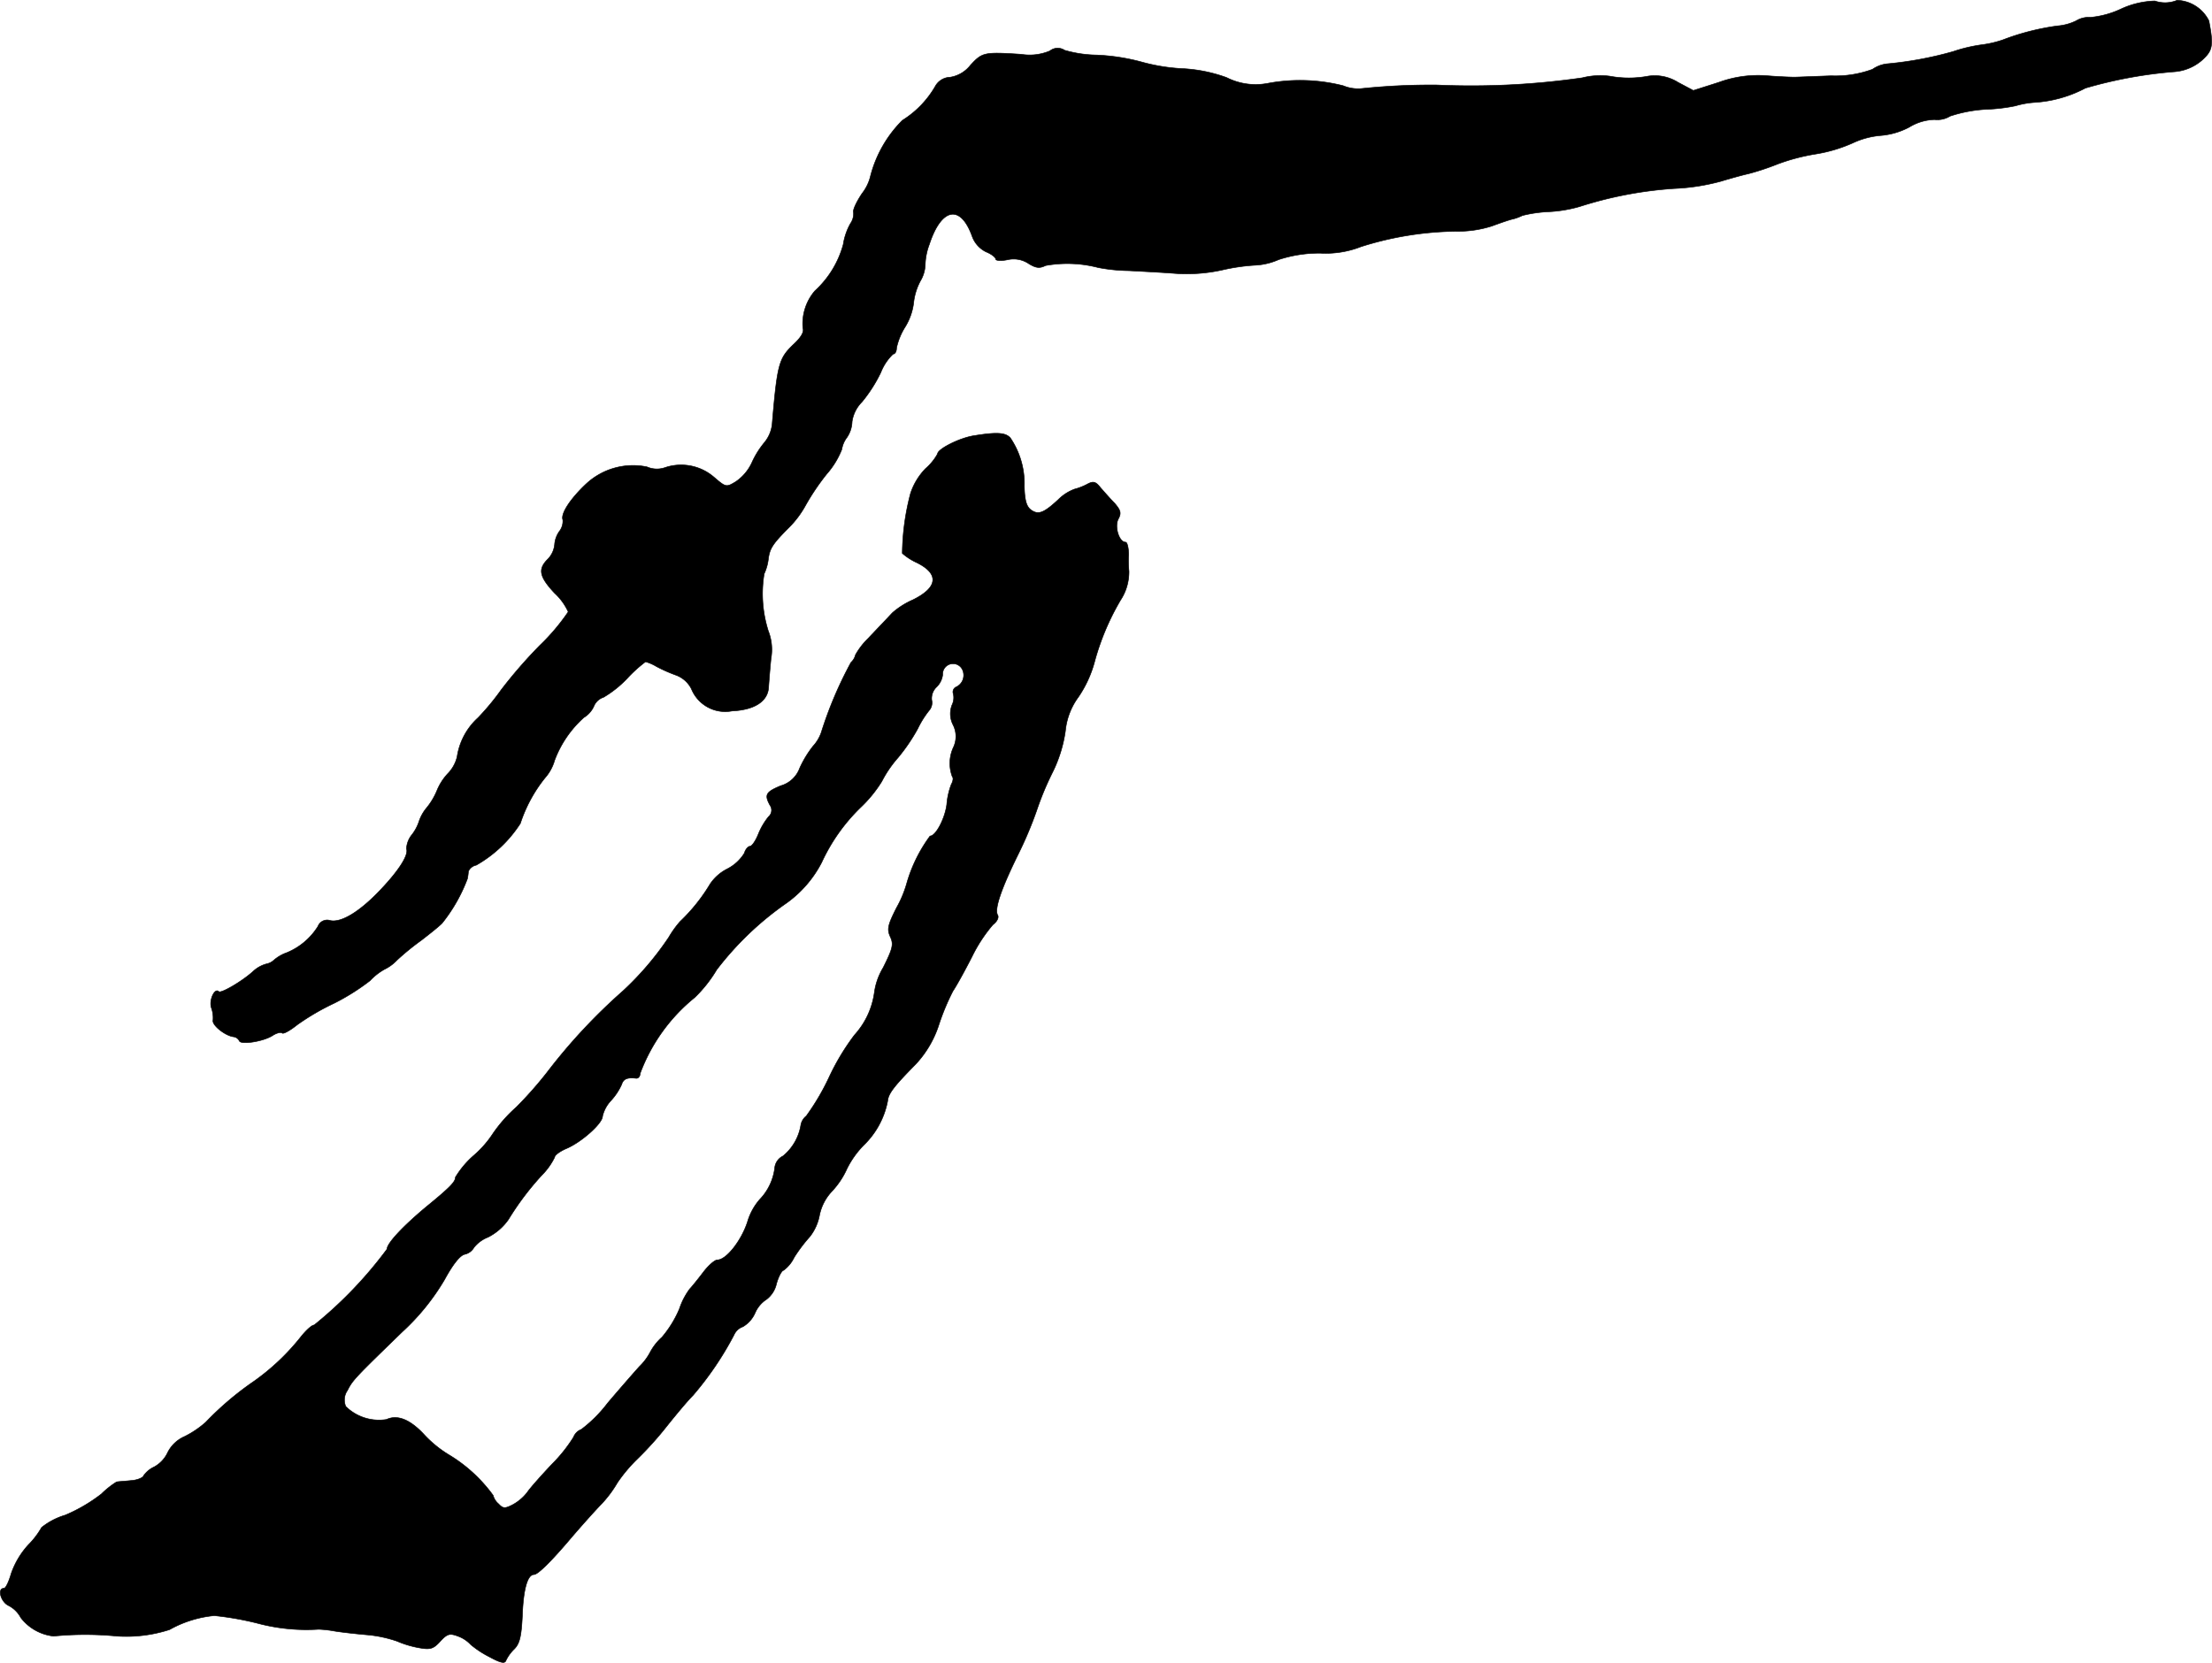 <?xml version="1.0" encoding="UTF-8"?>
<svg xmlns="http://www.w3.org/2000/svg"
     version="1.1"
     width="13.822mm"
     height="10.392mm"
     viewBox="0 0 39.18 29.459">
   <defs>
      <style type="text/css"><![CDATA[
      .a {
        stroke: #000;
        stroke-linecap: round;
        stroke-linejoin: round;
        stroke-width: 0.01px;
      }
    ]]></style>
   </defs>
   <path class="a"
         d="M37.563.162a1.63,1.63,0,0,1-.533.145.43.43,0,0,0-.254.061.918.918,0,0,1-.333.091,4.313,4.313,0,0,0-.969.248,1.864,1.864,0,0,1-.363.085,2.728,2.728,0,0,0-.515.121,6.392,6.392,0,0,1-1.175.218.558.558,0,0,0-.254.097,1.904,1.904,0,0,1-.733.115c-.327.012-.618.024-.654.024-.03,0-.242-.006-.466-.024a2.019,2.019,0,0,0-.866.115l-.454.145-.273-.145a.776.776,0,0,0-.527-.109,1.856,1.856,0,0,1-.684,0,1.311,1.311,0,0,0-.485.03,13.805,13.805,0,0,1-2.574.127,11.786,11.786,0,0,0-1.314.061.684.684,0,0,1-.345-.048,3.116,3.116,0,0,0-1.339-.042,1.139,1.139,0,0,1-.727-.103,2.677,2.677,0,0,0-.757-.157,3.353,3.353,0,0,1-.757-.121,3.626,3.626,0,0,0-.793-.121,2.152,2.152,0,0,1-.563-.085.219.219,0,0,0-.26.012A.924.924,0,0,1,18.09.962c-.66-.042-.69-.036-.902.194a.569.569,0,0,1-.357.212.311.311,0,0,0-.267.164,1.728,1.728,0,0,1-.581.6,2.158,2.158,0,0,0-.563.981.8.8,0,0,1-.151.315c-.097.145-.17.297-.151.339a.306.306,0,0,1-.055.194,1.087,1.087,0,0,0-.127.369,1.727,1.727,0,0,1-.503.824.896.896,0,0,0-.212.66c.024.067-.03.164-.176.297-.248.242-.279.339-.369,1.411a.616.616,0,0,1-.139.321,1.561,1.561,0,0,0-.224.363.834.834,0,0,1-.279.327c-.17.103-.176.103-.388-.079a.892.892,0,0,0-.866-.17.438.438,0,0,1-.321-.012,1.219,1.219,0,0,0-1.072.297c-.285.267-.46.533-.418.642a.297.297,0,0,1-.055.194.459.459,0,0,0-.091.242A.431.431,0,0,1,9.701,9.908c-.176.176-.151.309.121.6a1.034,1.034,0,0,1,.242.333,3.729,3.729,0,0,1-.503.594,8.463,8.463,0,0,0-.684.787,4.361,4.361,0,0,1-.412.497,1.167,1.167,0,0,0-.369.69.644.644,0,0,1-.17.303.989.989,0,0,0-.188.297,1.218,1.218,0,0,1-.176.297.75.75,0,0,0-.139.242.776.776,0,0,1-.133.248.429.429,0,0,0-.091.242c.042.109-.133.382-.448.715-.369.394-.703.6-.902.557a.174.174,0,0,0-.218.103,1.182,1.182,0,0,1-.551.466.706.706,0,0,0-.23.133.273.273,0,0,1-.133.067.559.559,0,0,0-.236.133c-.194.176-.569.394-.606.357-.073-.073-.176.151-.133.285a.532.532,0,0,1,.03.224c-.018.085.206.267.357.291a.134.134,0,0,1,.109.073c.024.073.43.012.594-.097.067-.042.139-.061.164-.042.018.024.139-.042.267-.145a4.264,4.264,0,0,1,.654-.382,3.908,3.908,0,0,0,.636-.4,1.063,1.063,0,0,1,.254-.2.769.769,0,0,0,.224-.164,4.468,4.468,0,0,1,.43-.351c.133-.103.303-.236.369-.303a2.88,2.88,0,0,0,.448-.787.884.884,0,0,0,.018-.133.194.194,0,0,1,.139-.109,2.251,2.251,0,0,0,.781-.739,2.557,2.557,0,0,1,.436-.806.795.795,0,0,0,.17-.309,1.914,1.914,0,0,1,.521-.763.448.448,0,0,0,.176-.2.274.274,0,0,1,.17-.157,1.918,1.918,0,0,0,.418-.333,2.403,2.403,0,0,1,.327-.297.779.779,0,0,1,.194.085,2.763,2.763,0,0,0,.357.157.5.5,0,0,1,.26.236.646.646,0,0,0,.721.394c.406-.018.636-.176.648-.424.006-.097.024-.321.042-.503a.906.906,0,0,0-.048-.491,2.183,2.183,0,0,1-.073-1.012.864.864,0,0,0,.073-.254c.024-.194.073-.273.369-.569a1.749,1.749,0,0,0,.297-.4,4.139,4.139,0,0,1,.369-.545,1.484,1.484,0,0,0,.267-.436.475.475,0,0,1,.091-.212.526.526,0,0,0,.091-.279.62.62,0,0,1,.176-.351,2.579,2.579,0,0,0,.333-.521.907.907,0,0,1,.218-.327c.036,0,.061-.048.061-.109a1.159,1.159,0,0,1,.151-.369,1.059,1.059,0,0,0,.151-.424,1.067,1.067,0,0,1,.121-.394.605.605,0,0,0,.085-.285,1.103,1.103,0,0,1,.073-.363c.212-.648.551-.715.757-.145a.493.493,0,0,0,.248.279c.091.036.17.097.17.127s.097.036.212.012a.475.475,0,0,1,.369.067c.127.079.194.091.303.036a2.173,2.173,0,0,1,.933.036,3.097,3.097,0,0,0,.545.055c.218.012.575.03.806.048a2.907,2.907,0,0,0,.848-.061,3.514,3.514,0,0,1,.6-.085,1.166,1.166,0,0,0,.394-.097,2.3,2.3,0,0,1,.745-.115,1.702,1.702,0,0,0,.715-.115,5.792,5.792,0,0,1,1.708-.273,1.953,1.953,0,0,0,.606-.091c.151-.055.321-.115.382-.127a.845.845,0,0,0,.164-.061,2.347,2.347,0,0,1,.454-.067,2.399,2.399,0,0,0,.557-.091,6.984,6.984,0,0,1,1.684-.321,3.741,3.741,0,0,0,.818-.127c.182-.055.4-.115.485-.133a4.413,4.413,0,0,0,.515-.17,3.538,3.538,0,0,1,.69-.182,2.639,2.639,0,0,0,.648-.194,1.449,1.449,0,0,1,.497-.133A1.297,1.297,0,0,0,33.82,2.252a.901.901,0,0,1,.448-.133.43.43,0,0,0,.273-.061,2.458,2.458,0,0,1,.642-.121,3.072,3.072,0,0,0,.515-.061,1.557,1.557,0,0,1,.339-.061,2.215,2.215,0,0,0,.902-.254,7.844,7.844,0,0,1,1.587-.291A.839.839,0,0,0,39.09.98c.103-.121.109-.242.036-.612A.656.656,0,0,0,38.563.005a.552.552,0,0,1-.394.012A1.531,1.531,0,0,0,37.563.162Z"/>
   <path class="a"
         d="M17.242,7.721c-.254.042-.636.236-.636.321a.96.96,0,0,1-.212.26,1.138,1.138,0,0,0-.267.442,4.324,4.324,0,0,0-.145,1.06,1.052,1.052,0,0,0,.254.164c.406.2.376.442-.067.66a1.399,1.399,0,0,0-.363.23c-.182.194-.212.224-.436.46a1.281,1.281,0,0,0-.218.285.263.263,0,0,1-.079.133,6.946,6.946,0,0,0-.527,1.242.696.696,0,0,1-.145.242,1.89,1.89,0,0,0-.236.388.506.506,0,0,1-.339.315c-.26.109-.291.157-.188.345a.149.149,0,0,1-.024.2,1.213,1.213,0,0,0-.182.309c-.048.121-.115.218-.151.218-.03,0-.079.055-.097.121a.762.762,0,0,1-.303.279.802.802,0,0,0-.303.267,3.152,3.152,0,0,1-.533.666,1.768,1.768,0,0,0-.2.279,5.36,5.36,0,0,1-.812.951,10.076,10.076,0,0,0-1.339,1.436,6.871,6.871,0,0,1-.551.624,2.554,2.554,0,0,0-.412.466,1.843,1.843,0,0,1-.333.382,1.638,1.638,0,0,0-.333.394c0,.079-.091.176-.521.527-.412.345-.69.642-.69.745a7.34,7.34,0,0,1-1.29,1.345c-.042,0-.139.091-.224.194a4.027,4.027,0,0,1-.848.806,5.42,5.42,0,0,0-.848.721,1.702,1.702,0,0,1-.376.254.608.608,0,0,0-.297.279.56.56,0,0,1-.242.26.472.472,0,0,0-.188.157c-.012.036-.115.079-.23.085-.115.012-.23.018-.248.024a1.539,1.539,0,0,0-.267.212,2.85,2.85,0,0,1-.642.376,1.226,1.226,0,0,0-.418.218,1.455,1.455,0,0,1-.236.309,1.466,1.466,0,0,0-.303.509c-.042.145-.097.26-.127.26-.127,0-.055.248.085.309a.511.511,0,0,1,.212.212.845.845,0,0,0,.581.327,5.761,5.761,0,0,1,1.121,0,2.486,2.486,0,0,0,.933-.115,2.005,2.005,0,0,1,.793-.248,5.399,5.399,0,0,1,.757.133,3.371,3.371,0,0,0,1.09.109,1.938,1.938,0,0,1,.273.03c.103.018.357.048.575.067a2.227,2.227,0,0,1,.545.115,1.784,1.784,0,0,0,.382.115c.2.036.254.024.376-.109.127-.139.17-.151.315-.097a.583.583,0,0,1,.23.151,1.73,1.73,0,0,0,.333.218c.2.109.273.121.291.061a.708.708,0,0,1,.145-.2c.097-.097.127-.224.145-.6.018-.466.091-.721.206-.721.067,0,.303-.23.666-.66.151-.176.376-.43.503-.563a2.05,2.05,0,0,0,.309-.406,2.735,2.735,0,0,1,.345-.412,6.016,6.016,0,0,0,.539-.6c.151-.188.351-.43.454-.533a5.686,5.686,0,0,0,.727-1.072.267.267,0,0,1,.157-.145.531.531,0,0,0,.218-.248.54.54,0,0,1,.2-.236.477.477,0,0,0,.176-.273c.036-.133.097-.242.127-.242a.623.623,0,0,0,.188-.23,2.793,2.793,0,0,1,.279-.369.879.879,0,0,0,.17-.382.871.871,0,0,1,.218-.418,1.442,1.442,0,0,0,.267-.4,1.615,1.615,0,0,1,.303-.424,1.472,1.472,0,0,0,.418-.775c.012-.133.109-.26.497-.654a1.86,1.86,0,0,0,.412-.703,4.158,4.158,0,0,1,.248-.594c.055-.079.206-.351.339-.612a2.672,2.672,0,0,1,.369-.563c.073-.055.109-.127.085-.17-.061-.097.048-.436.357-1.066a6.892,6.892,0,0,0,.333-.787,5.215,5.215,0,0,1,.279-.672,2.413,2.413,0,0,0,.23-.739,1.212,1.212,0,0,1,.23-.6,2.04,2.04,0,0,0,.285-.618,4.443,4.443,0,0,1,.46-1.096.914.914,0,0,0,.151-.515,1.907,1.907,0,0,1-.006-.291c0-.121-.024-.224-.055-.224-.115,0-.2-.279-.127-.412.055-.103.042-.151-.067-.279-.079-.079-.188-.206-.248-.273-.085-.109-.127-.121-.23-.067a1.007,1.007,0,0,1-.23.091.8.8,0,0,0-.285.182c-.26.242-.357.279-.485.188-.085-.061-.115-.176-.121-.424a1.442,1.442,0,0,0-.248-.854C17.806,7.661,17.648,7.655,17.242,7.721Zm-.188,4.161a.229.229,0,0,1-.121.291.097.097,0,0,0-.048.121.297.297,0,0,1-.024.2.433.433,0,0,0,.018.345.45.45,0,0,1,.012.394.672.672,0,0,0-.024.527c.024.024.012.085-.018.139a1.266,1.266,0,0,0-.079.351c-.03.248-.194.563-.297.563a2.626,2.626,0,0,0-.412.836,1.979,1.979,0,0,1-.182.436c-.157.309-.17.382-.109.515s.042.206-.127.545a1.16,1.16,0,0,0-.157.448,1.402,1.402,0,0,1-.351.745,4.127,4.127,0,0,0-.454.757,4.183,4.183,0,0,1-.4.678.263.263,0,0,0-.097.164.896.896,0,0,1-.315.545.265.265,0,0,0-.145.194.973.973,0,0,1-.267.575,1.056,1.056,0,0,0-.218.4c-.109.333-.376.672-.533.672-.048,0-.164.103-.254.224-.097.127-.2.254-.236.291a1.243,1.243,0,0,0-.182.351,1.935,1.935,0,0,1-.309.503.979.979,0,0,0-.206.26,1.008,1.008,0,0,1-.194.26c-.109.121-.363.412-.563.648a2.402,2.402,0,0,1-.466.466.243.243,0,0,0-.139.139,2.691,2.691,0,0,1-.382.478c-.188.2-.388.424-.436.497a.821.821,0,0,1-.254.218c-.139.073-.176.073-.254-.012a.295.295,0,0,1-.097-.151,2.664,2.664,0,0,0-.787-.721,2.023,2.023,0,0,1-.436-.357c-.248-.267-.472-.357-.666-.267a.842.842,0,0,1-.721-.23.293.293,0,0,1,.03-.285c.091-.182.133-.224.969-1.036a4.023,4.023,0,0,0,.751-.927c.145-.267.273-.43.357-.448a.252.252,0,0,0,.164-.121.59.59,0,0,1,.248-.182.985.985,0,0,0,.363-.315,5.023,5.023,0,0,1,.588-.781,1.19,1.19,0,0,0,.23-.321c0-.036.091-.103.2-.151.267-.109.648-.448.648-.575a.608.608,0,0,1,.151-.279,1.072,1.072,0,0,0,.188-.285c.03-.097.097-.127.254-.109.036.006.073-.03.073-.085A3.133,3.133,0,0,1,12.306,17.673a2.369,2.369,0,0,0,.388-.491,5.512,5.512,0,0,1,1.236-1.181,2.028,2.028,0,0,0,.624-.721,3.248,3.248,0,0,1,.69-.975A2.295,2.295,0,0,0,15.619,13.845a2.04,2.04,0,0,1,.285-.418,3.251,3.251,0,0,0,.351-.515,1.687,1.687,0,0,1,.2-.321.21.21,0,0,0,.048-.188.279.279,0,0,1,.079-.224.366.366,0,0,0,.115-.224.184.184,0,0,1,.357-.073Z"/>
</svg>
